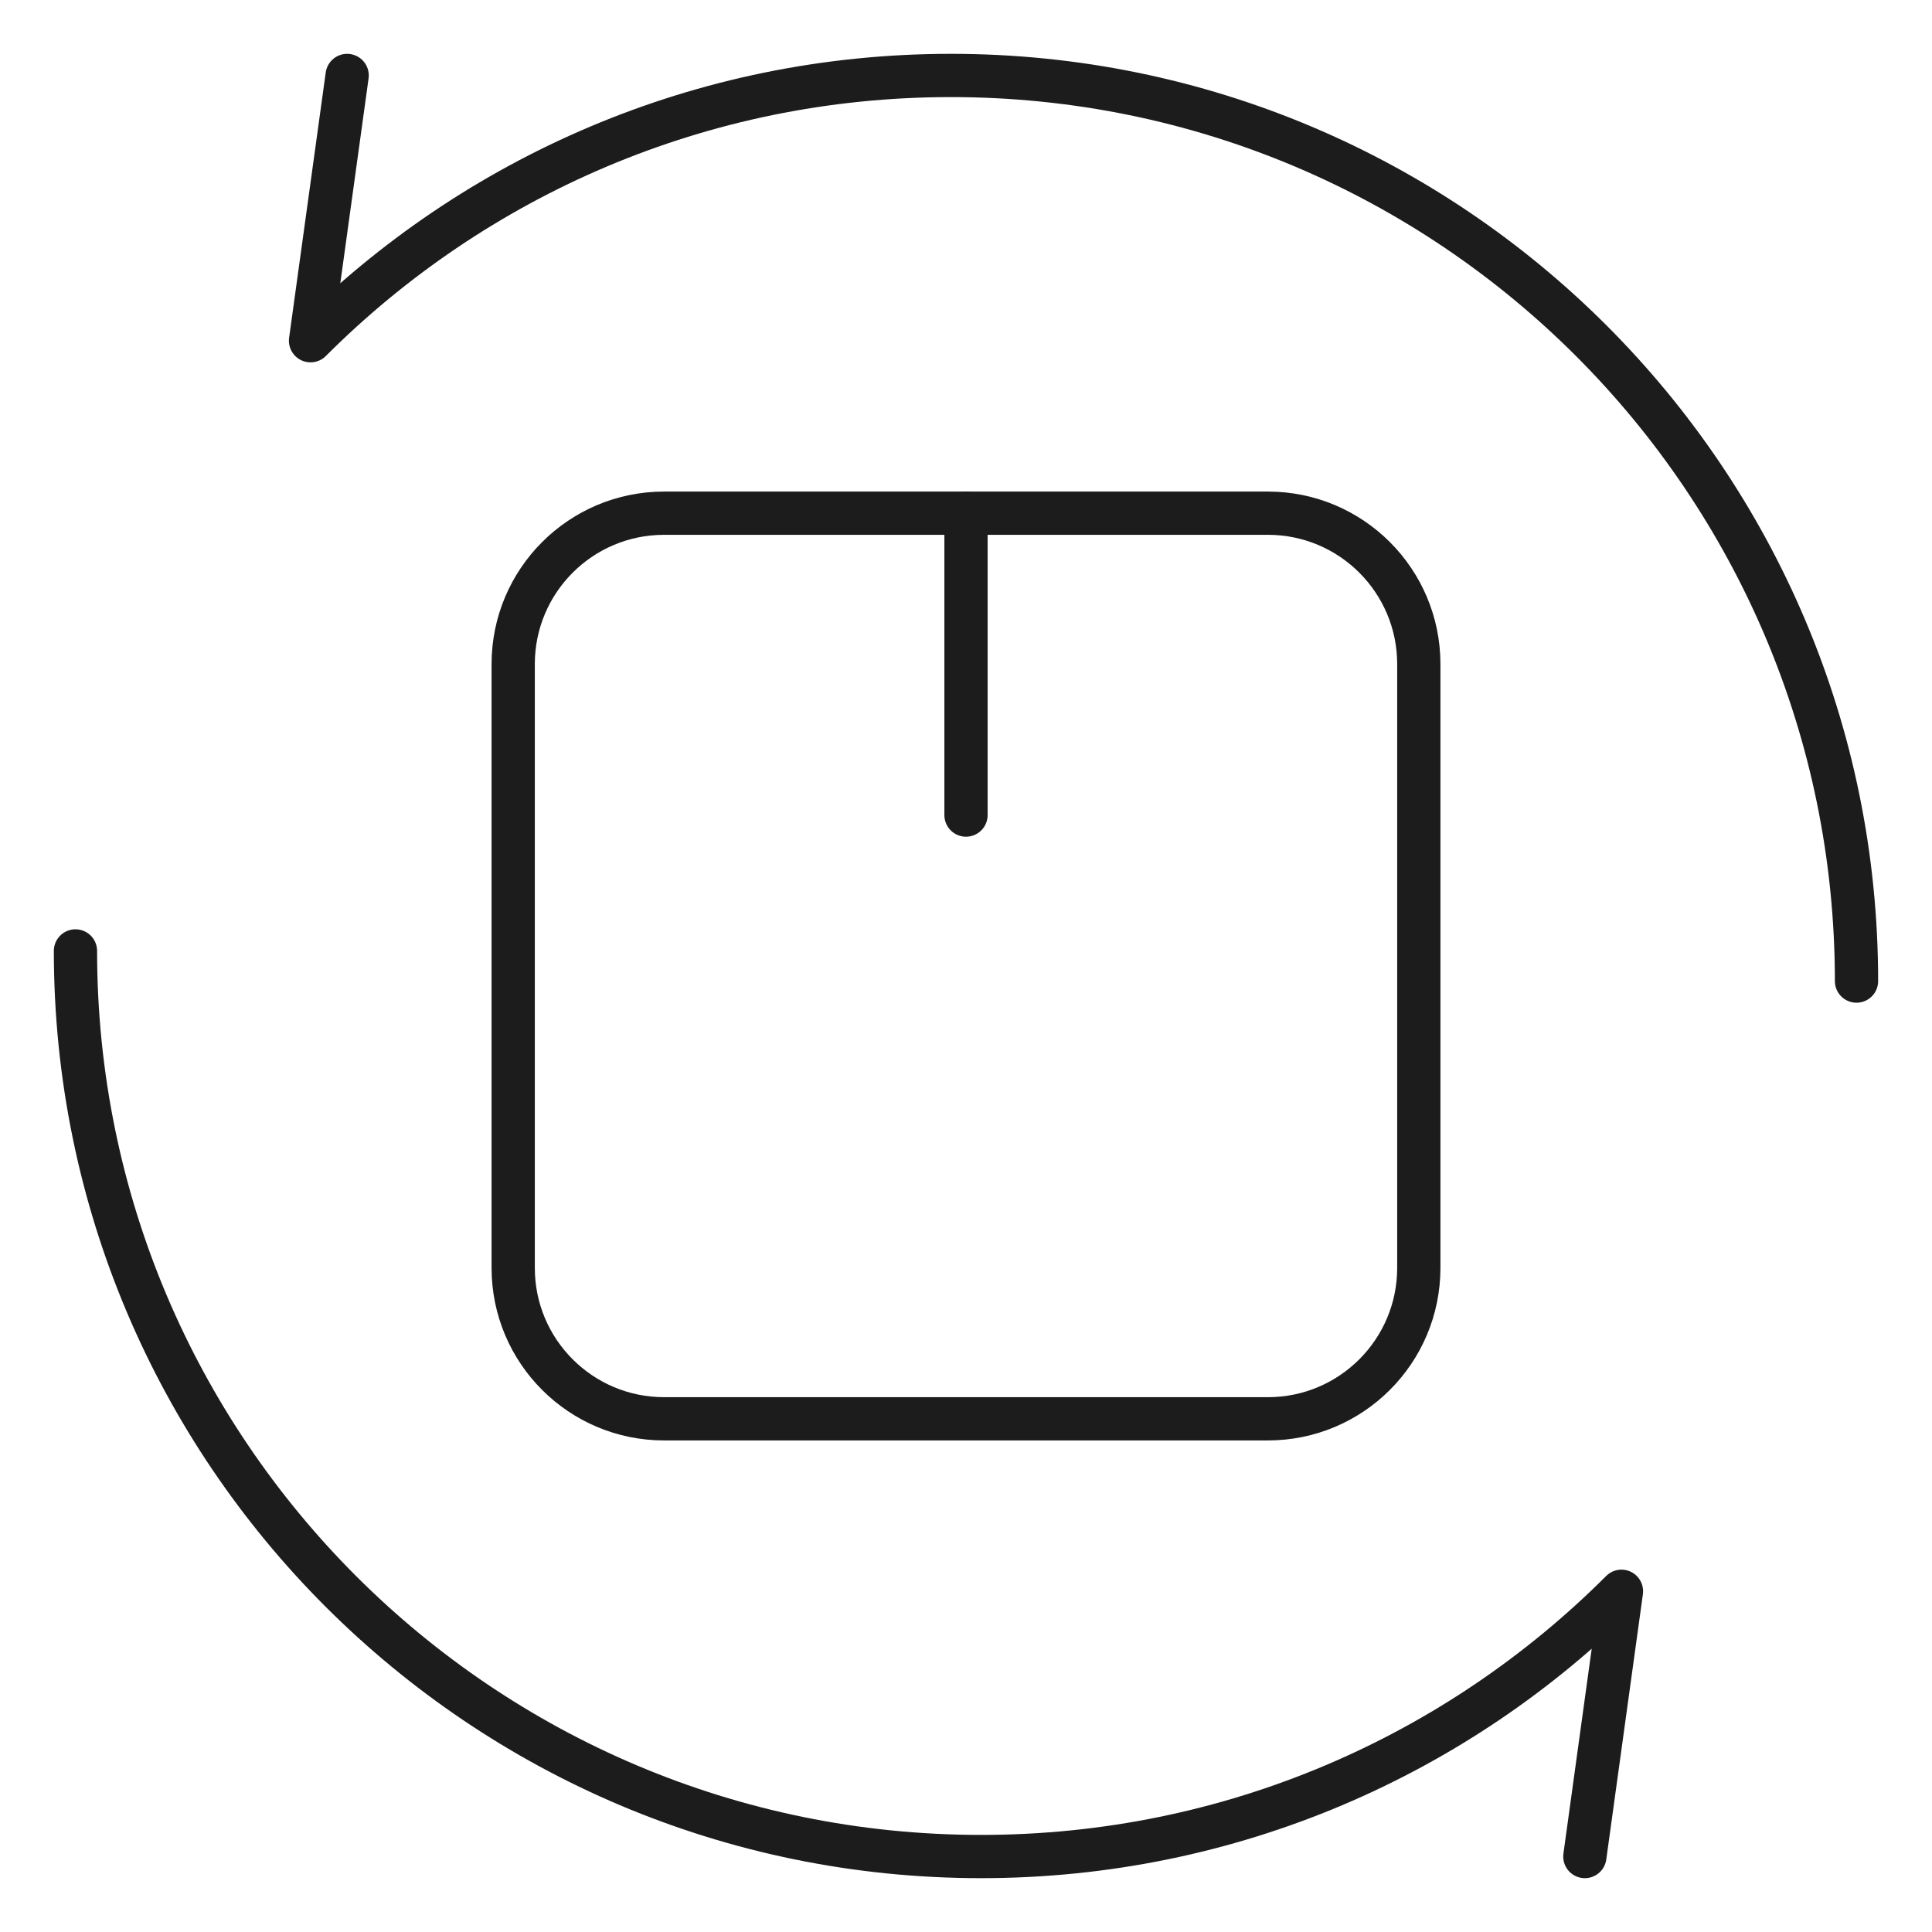 <svg xmlns="http://www.w3.org/2000/svg" fill="none" viewBox="0 0 67 67" height="67" width="67">
<mask height="67" width="67" y="0" x="0" maskUnits="userSpaceOnUse" style="mask-type:luminance" id="mask0_0_19">
<path fill="white" d="M0 7.62939e-06H67V67H0V7.62939e-06Z"></path>
</mask>
<g mask="url(#mask0_0_19)">
<path stroke-linejoin="round" stroke-linecap="round" stroke-miterlimit="10" stroke-width="1.5" stroke="#1C1C1C" d="M64.382 34.023C64.382 25.351 60.867 17.499 55.184 11.816C49.5 6.132 41.649 2.617 32.976 2.617C24.304 2.617 16.452 6.132 10.769 11.816L12.039 2.617"></path>
<path stroke-linejoin="round" stroke-linecap="round" stroke-miterlimit="10" stroke-width="1.5" stroke="#1C1C1C" d="M2.617 32.977C2.617 41.649 6.132 49.501 11.816 55.184C17.499 60.867 25.351 64.383 34.023 64.383C42.696 64.383 50.548 60.867 56.231 55.184L54.961 64.383"></path>
<path stroke-linejoin="round" stroke-linecap="round" stroke-miterlimit="10" stroke-width="1.5" stroke="#1C1C1C" d="M49.203 43.969C49.203 46.86 46.86 49.203 43.969 49.203H23.031C20.14 49.203 17.797 46.86 17.797 43.969V23.031C17.797 20.14 20.14 17.797 23.031 17.797H43.969C46.86 17.797 49.203 20.14 49.203 23.031V43.969Z"></path>
<path stroke-linejoin="round" stroke-linecap="round" stroke-miterlimit="10" stroke-width="1.5" stroke="#1C1C1C" d="M33.5 28.266V17.797"></path>
</g>
</svg>
